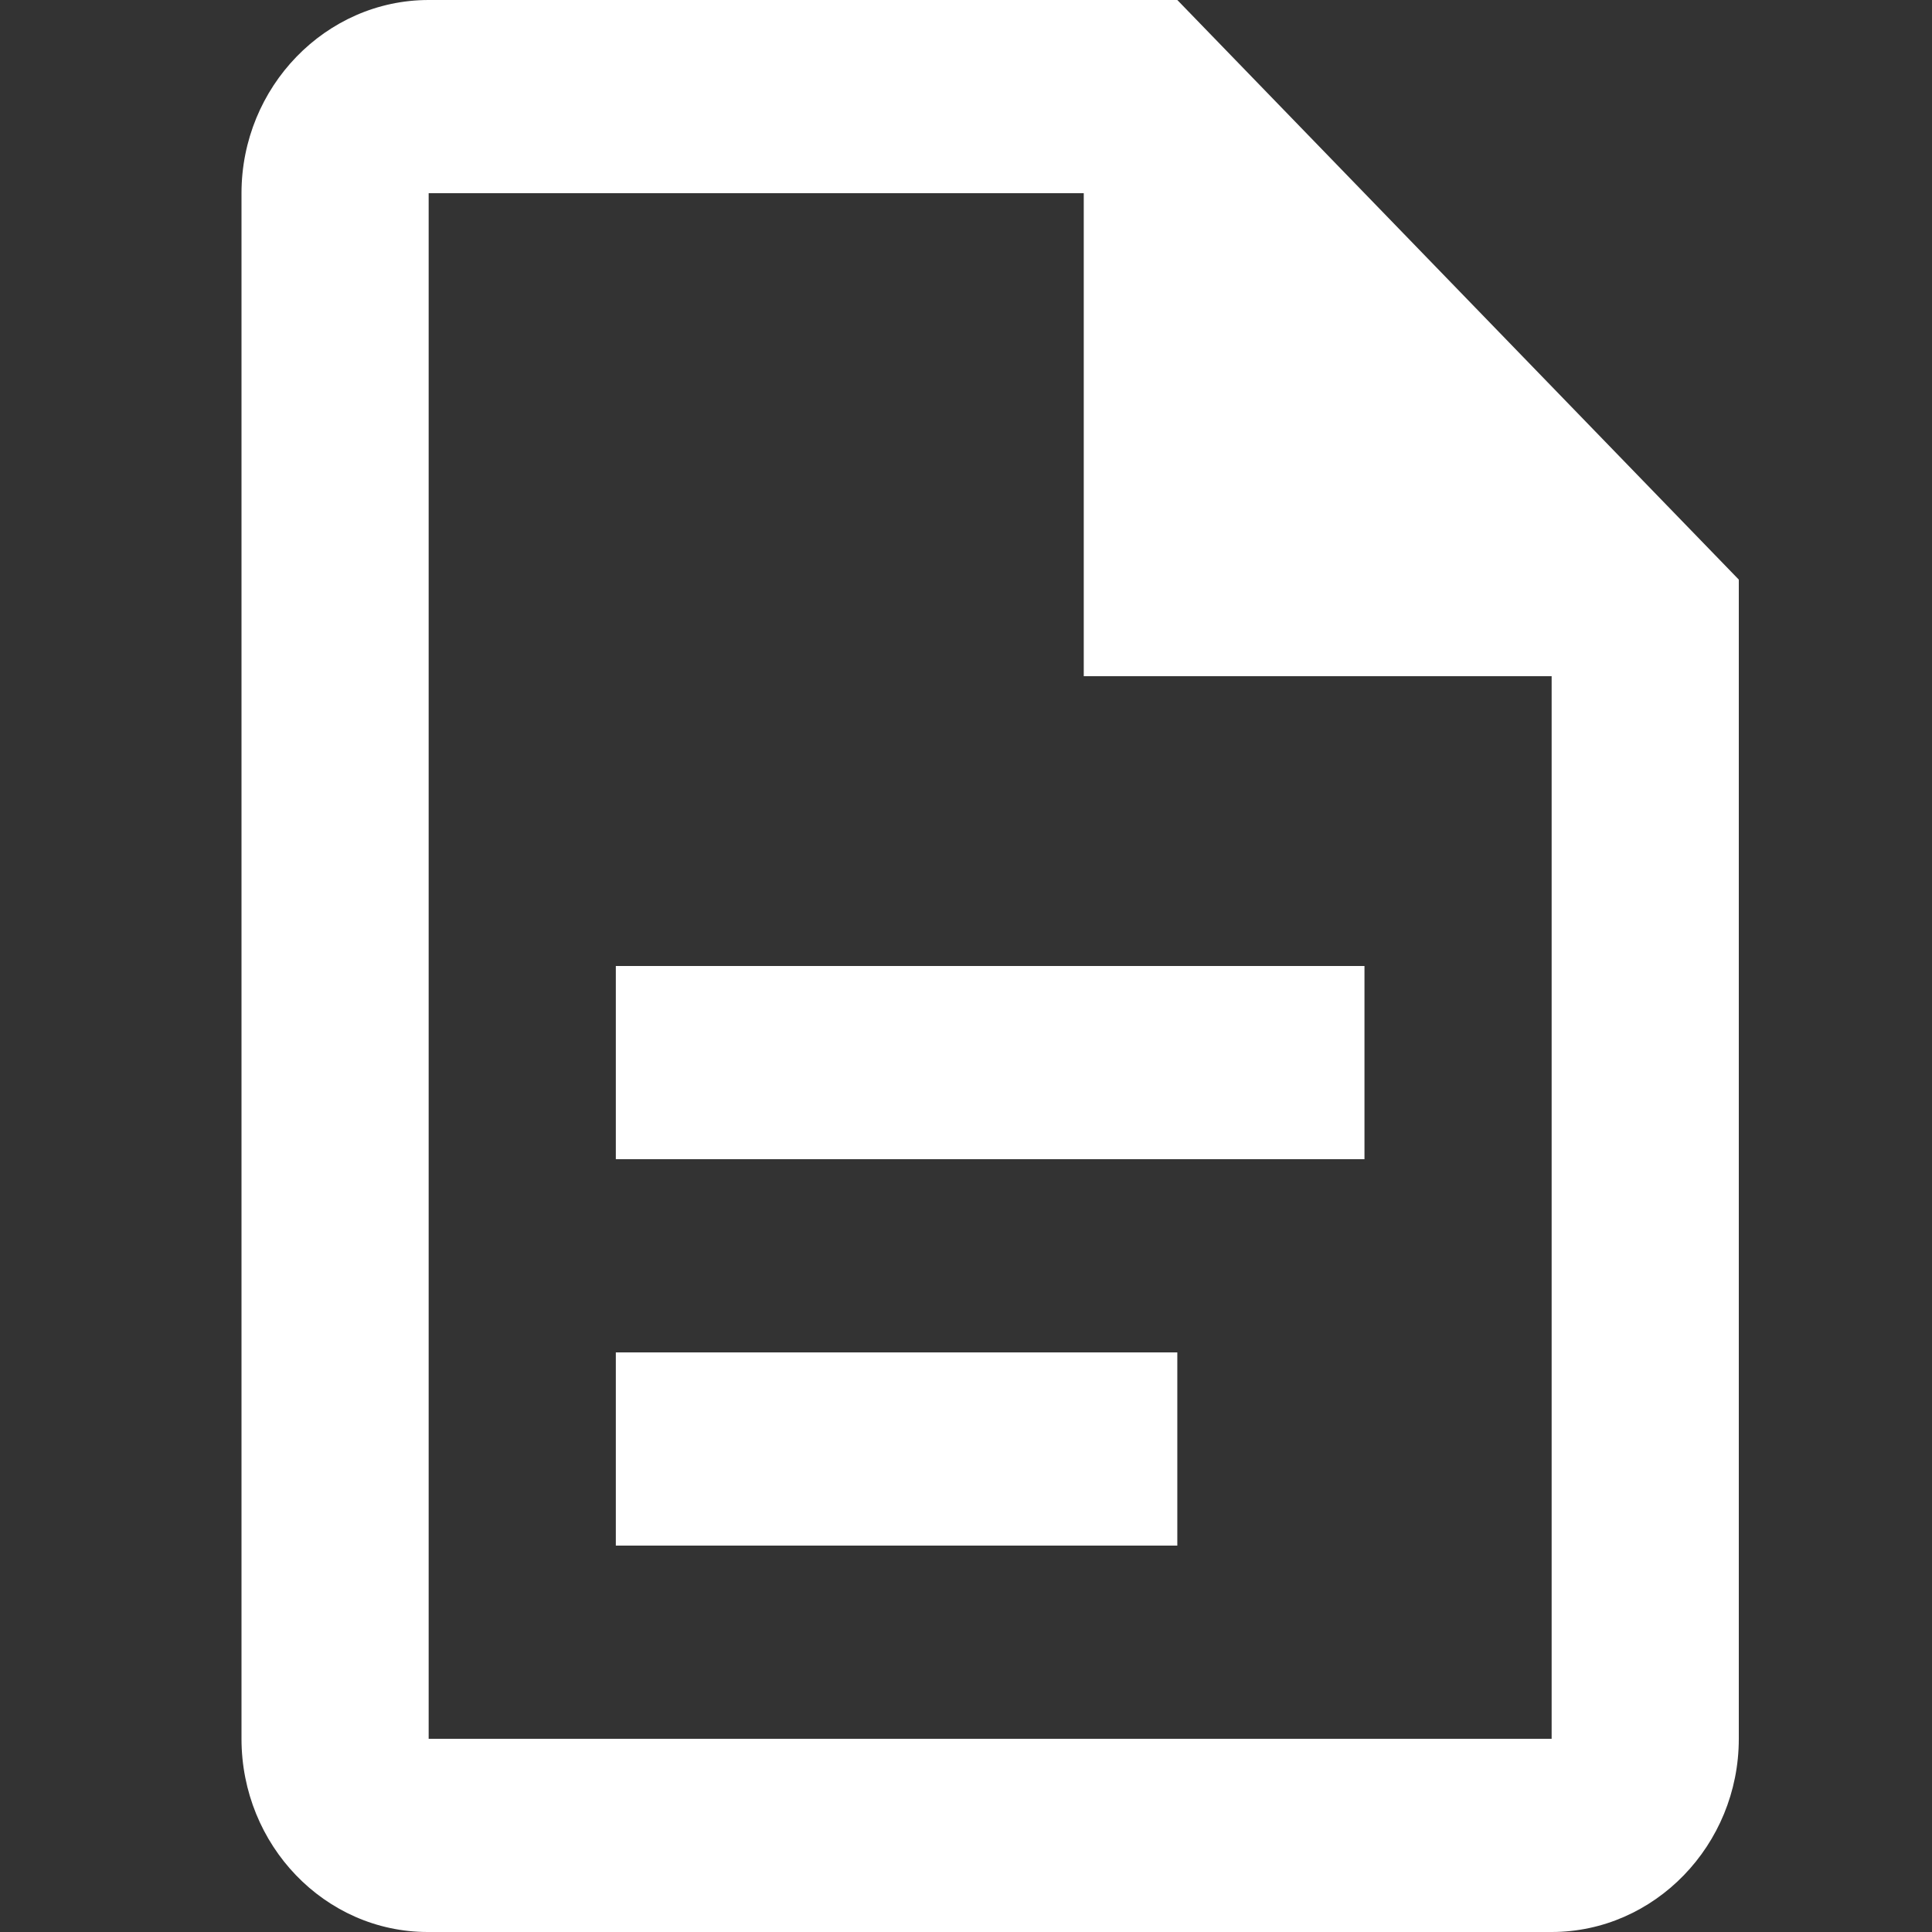 <?xml version="1.0" encoding="utf-8"?>
<svg width="40" height="40" viewBox="0 0 40 40" fill="none" xmlns="http://www.w3.org/2000/svg">
<rect x="0" y="0" width="40" height="40" fill="#333333" stroke="none"/>
<path d="M12.75 28H24.375V32H12.75V28ZM12.75 20H28.25V24H12.75V20ZM24.375 0H8.875C6.744 0 5 1.8 5 4V36C5 38.2 6.724 40 8.856 40H32.125C34.256 40 36 38.2 36 36V12L24.375 0ZM32.125 36H8.875V4H22.438V14H32.125V36Z" fill="white"/>
</svg>
